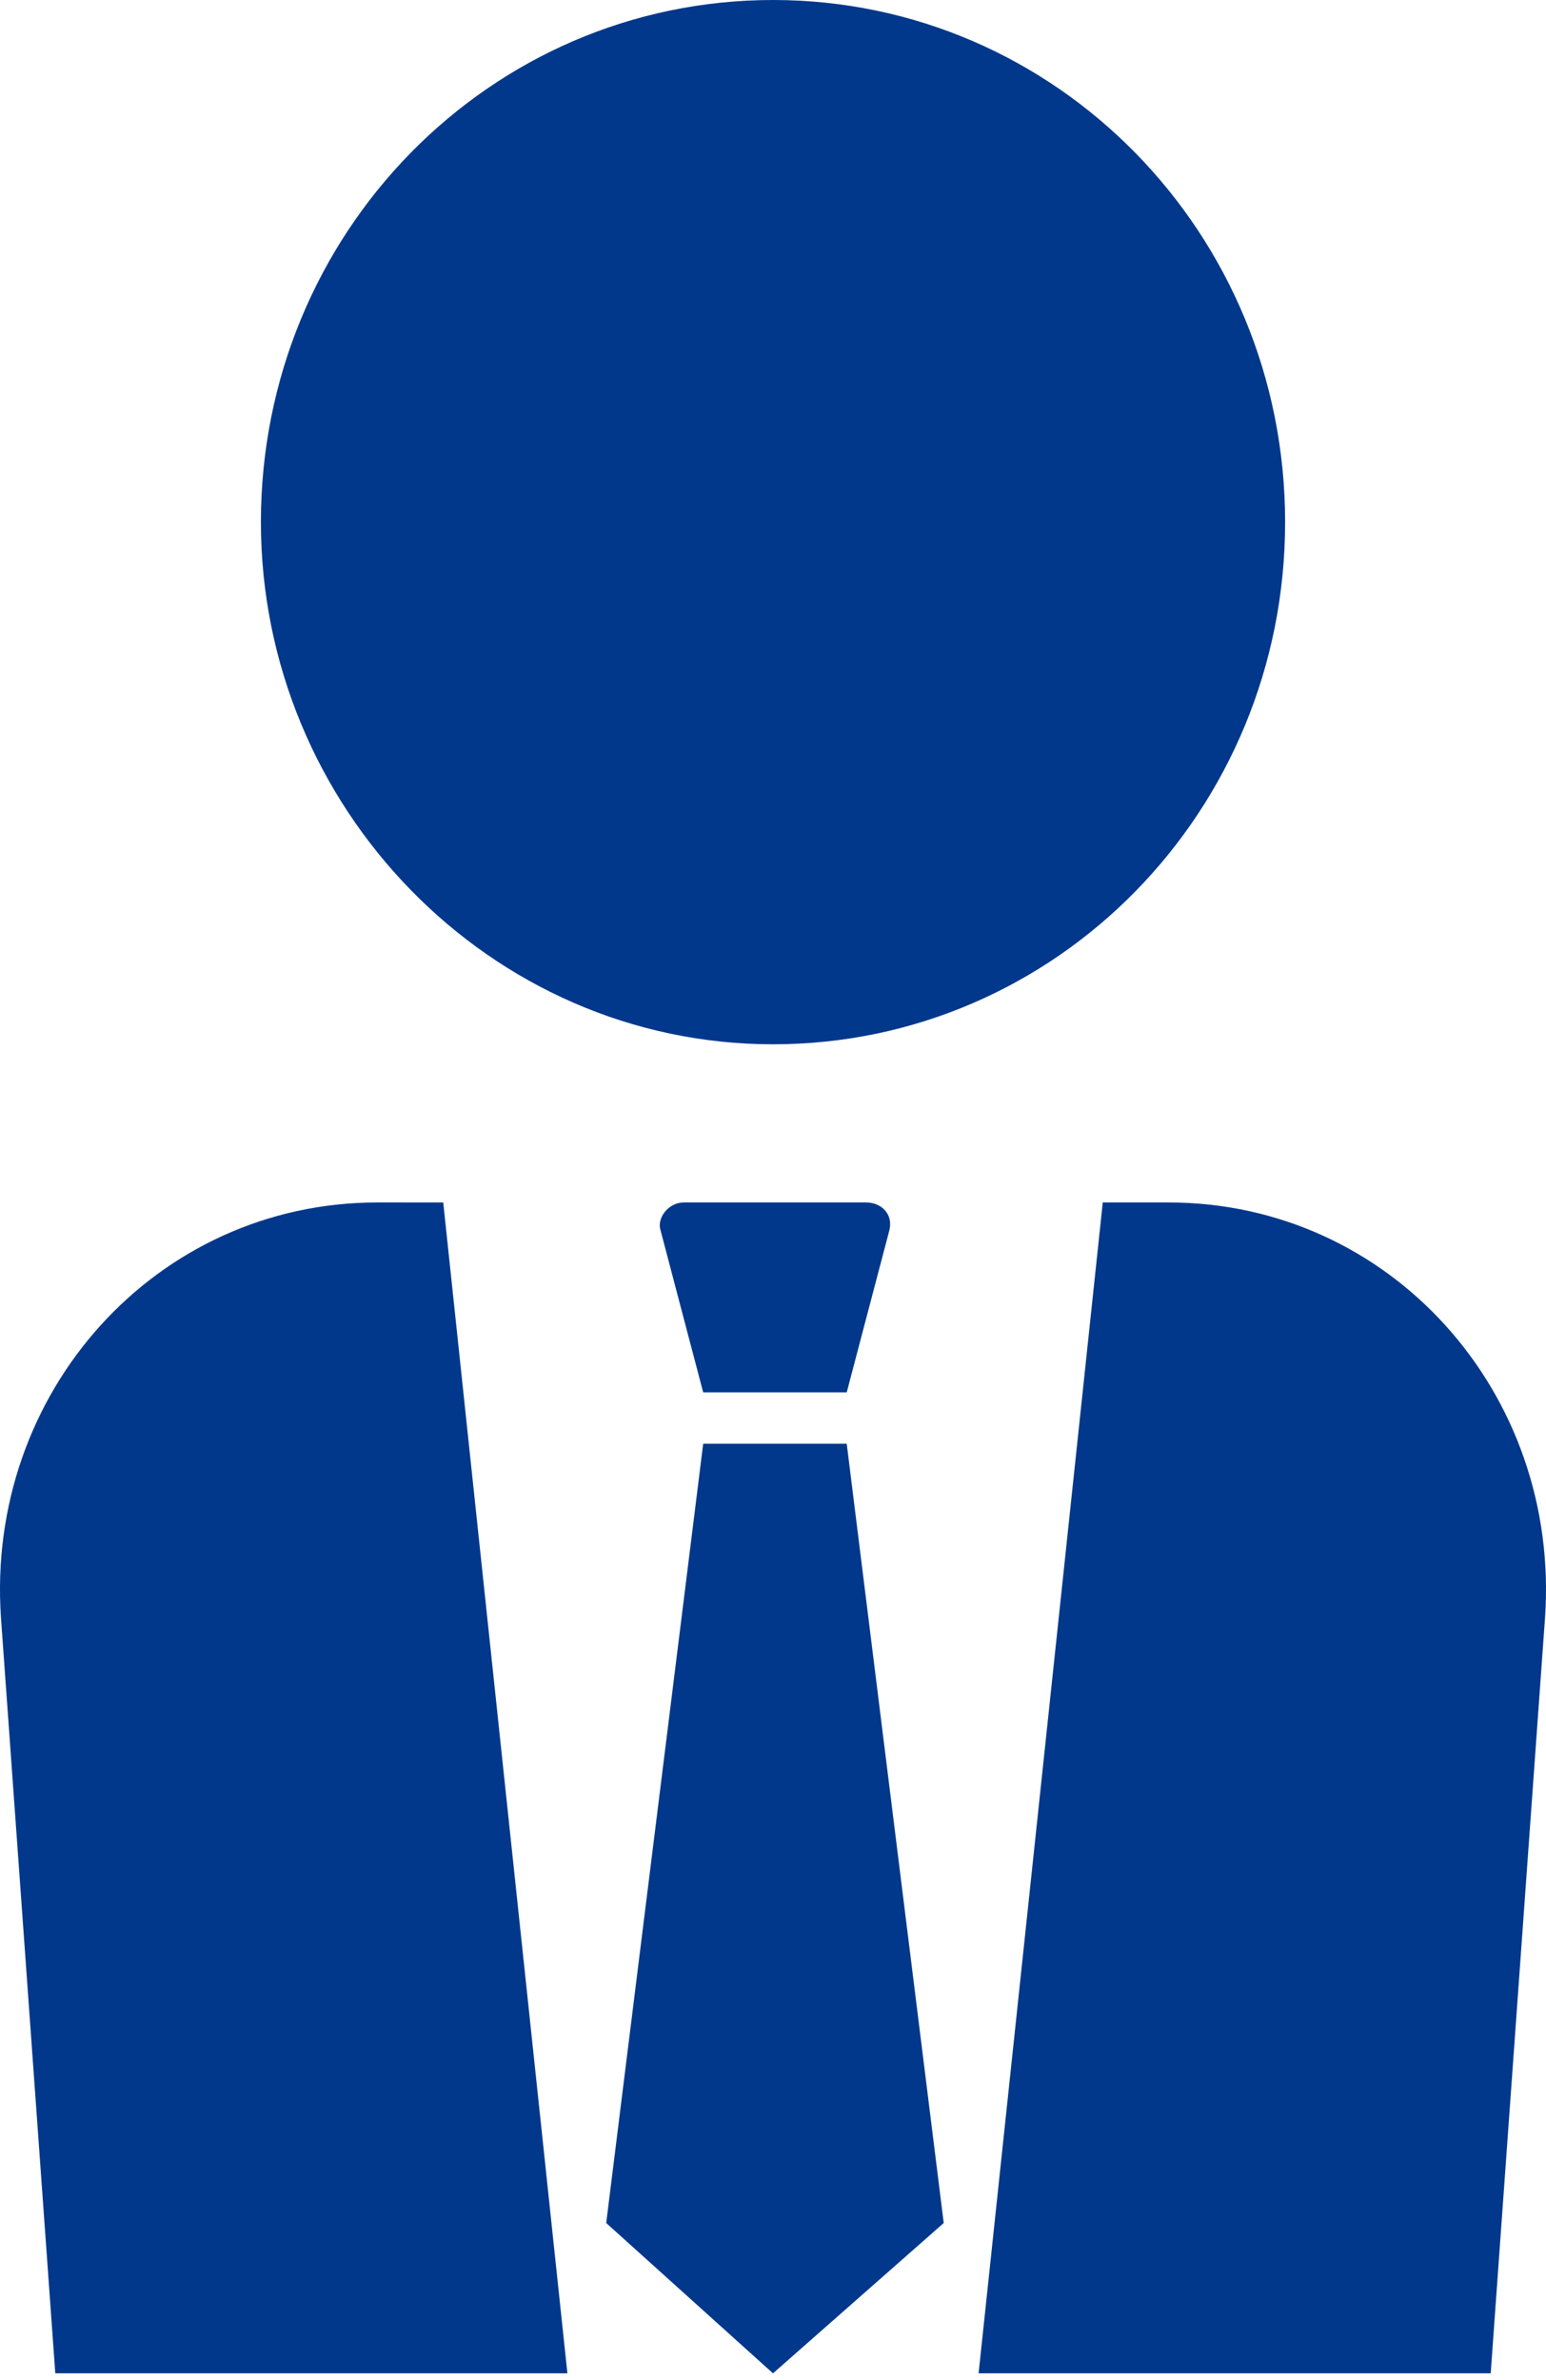 <svg width="89" height="137" viewBox="0 0 89 137" fill="none" xmlns="http://www.w3.org/2000/svg">
<path d="M15.02 30.054C15.02 13.432 28.197 0 44.5 0C60.803 0 73.981 13.432 73.981 30.054C73.981 46.674 60.805 60.108 44.5 60.108C28.197 60.106 15.02 46.445 15.02 30.054ZM39.364 69.212C38.471 69.212 37.8 70.122 38.024 70.807L40.481 80.142H48.744L51.201 70.807C51.424 69.897 50.754 69.212 49.861 69.212H39.364ZM40.481 83.101L34.898 127.953L44.5 136.605L54.328 127.953L48.744 83.101H40.481ZM21.72 69.212C8.989 69.212 -0.837 80.14 0.056 93.119L3.183 136.605H32.664L25.516 69.213L21.72 69.212ZM67.28 69.212H63.484L56.336 136.604H85.817L88.944 93.118C89.836 80.142 80.01 69.212 67.28 69.212L67.28 69.212Z" fill="#01388B"/>
</svg>
